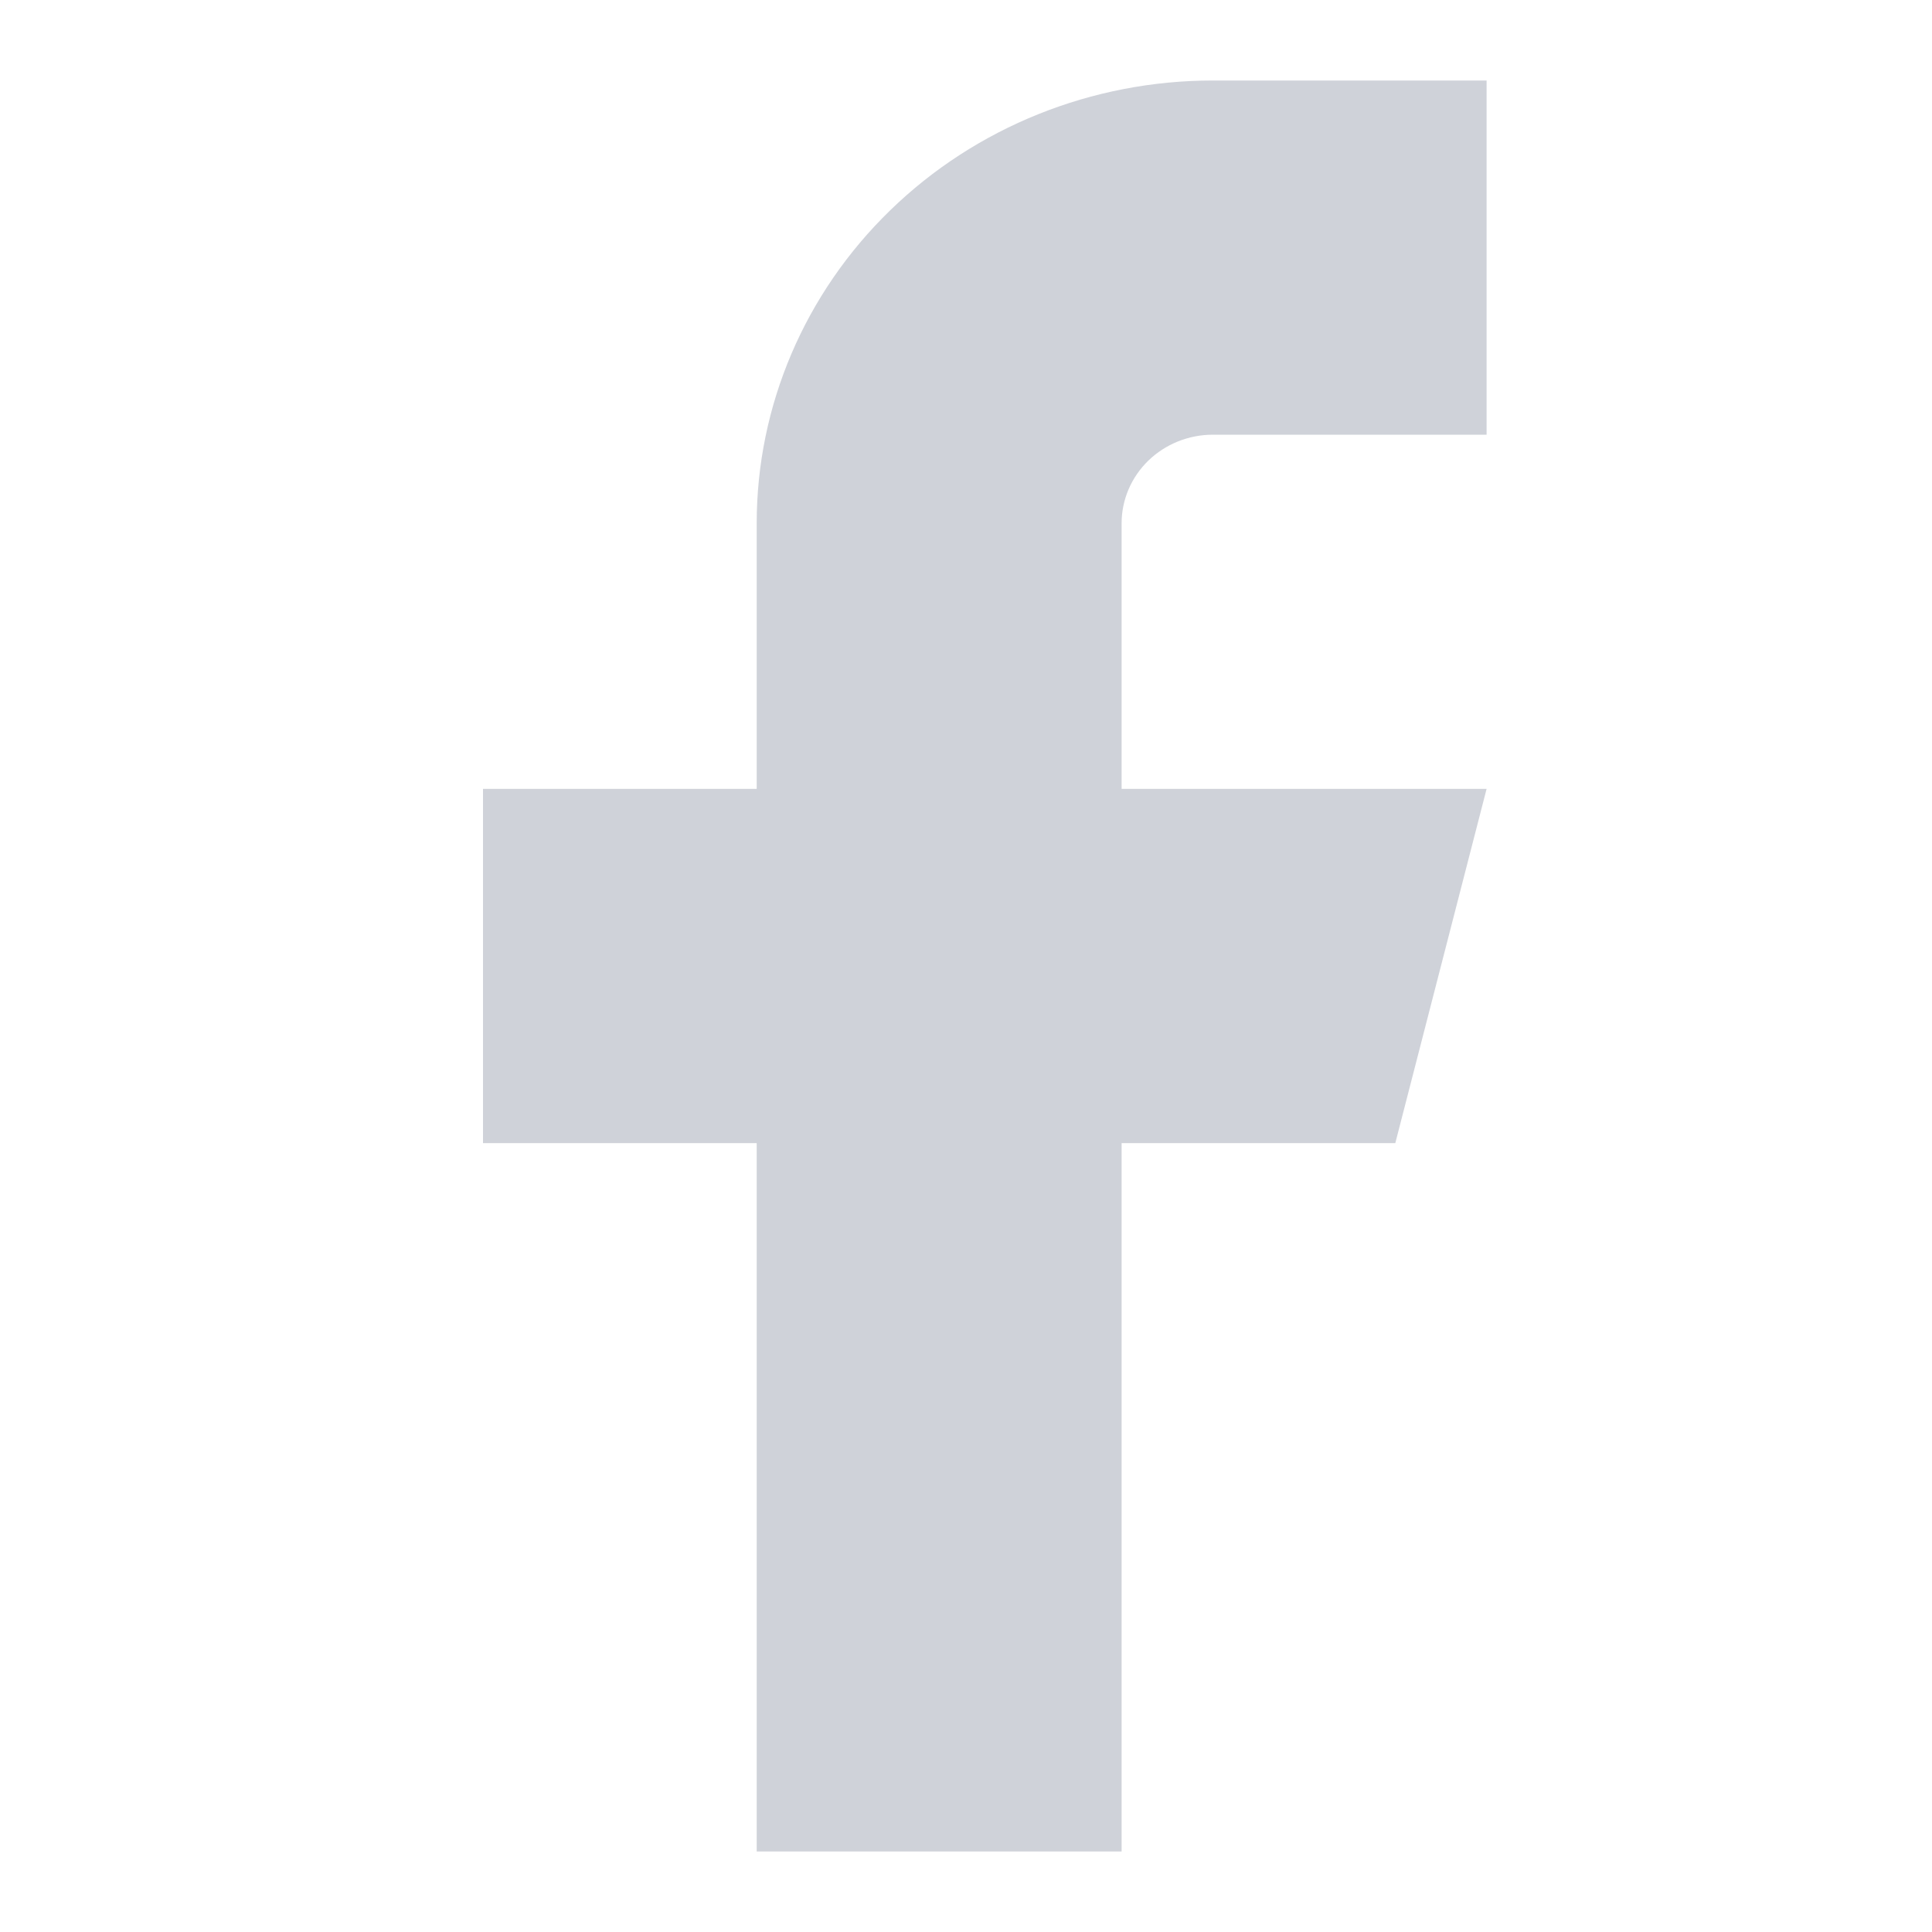 <svg width="24" height="24" viewBox="0 0 24 24" fill="none" xmlns="http://www.w3.org/2000/svg">
<path d="M18.467 1H15.067C13.564 1 12.122 1.579 11.06 2.611C9.997 3.642 9.4 5.041 9.4 6.5V9.8H6V14.2H9.4V23H13.933V14.2H17.333L18.467 9.8H13.933V6.5C13.933 6.208 14.053 5.928 14.265 5.722C14.478 5.516 14.766 5.4 15.067 5.4H18.467V1Z" fill="#CFD2D9"/>
</svg>
